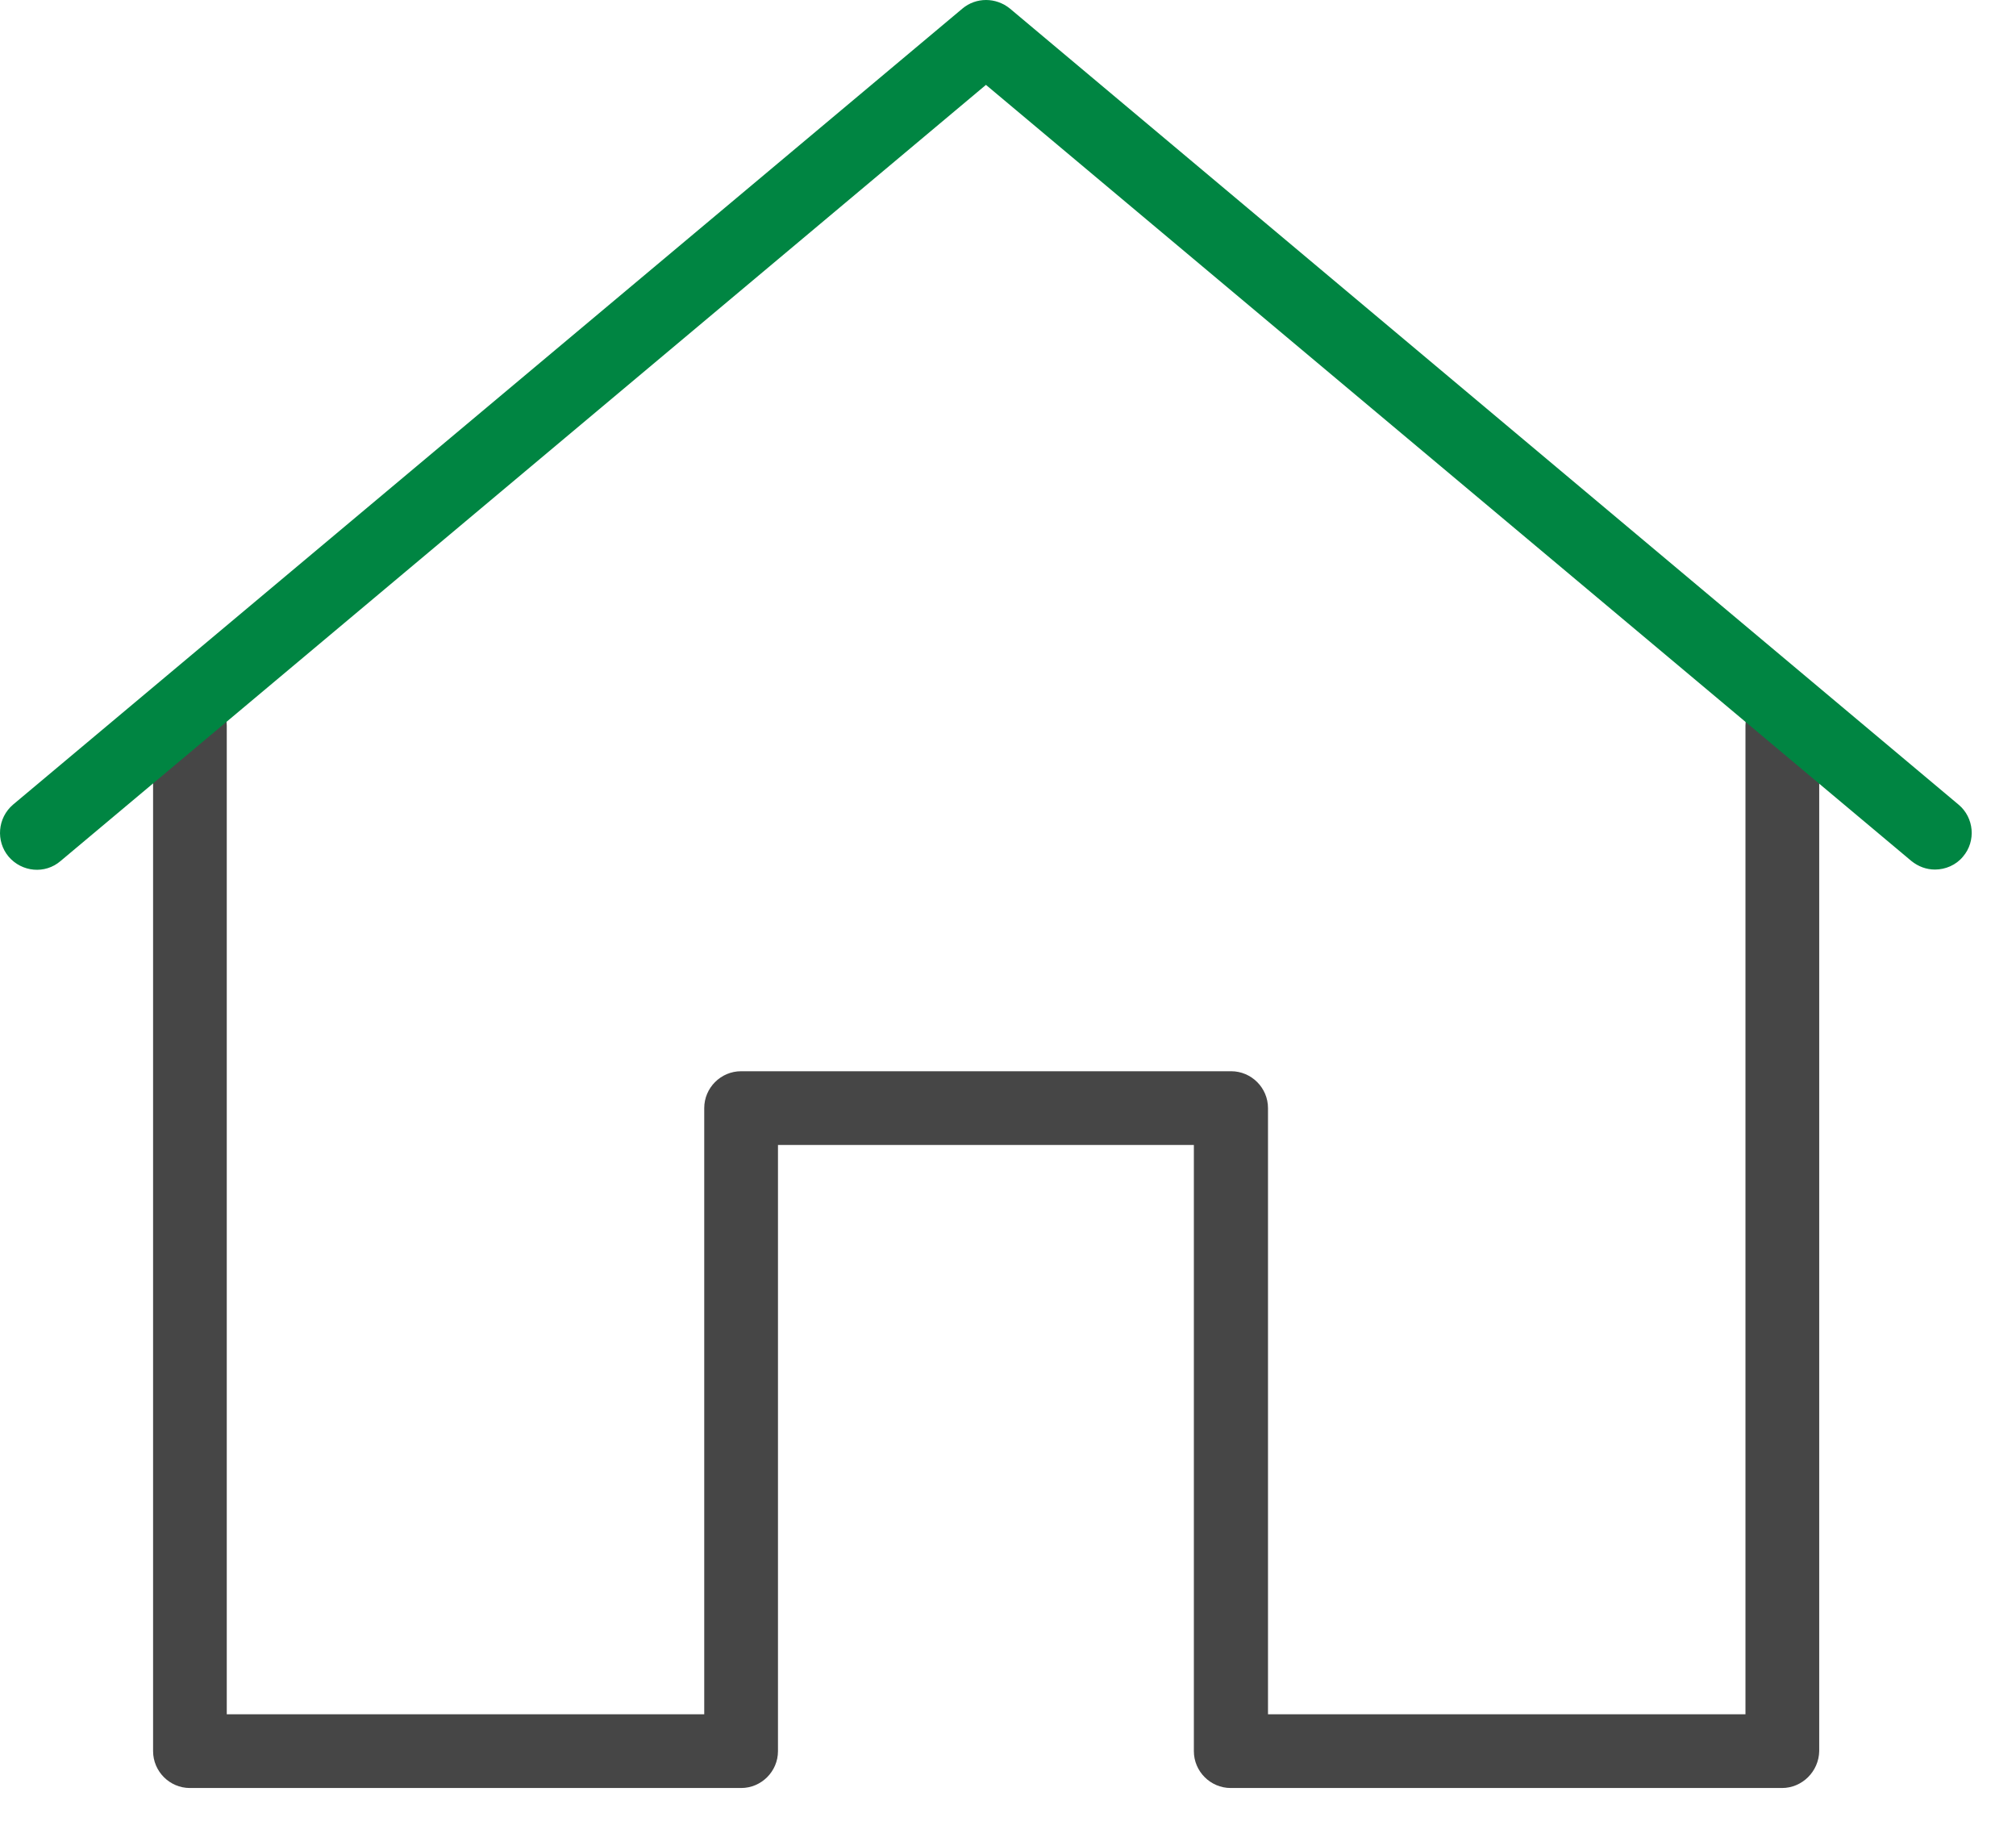 <svg width="31" height="28" viewBox="0 0 31 28" fill="none" xmlns="http://www.w3.org/2000/svg">
<path d="M27.401 27.492H18.925C18.613 27.492 18.358 27.237 18.358 26.925V17.605H11.963V26.925C11.963 27.237 11.708 27.492 11.396 27.492H2.92C2.609 27.492 2.354 27.237 2.354 26.925V11.159C2.354 10.847 2.609 10.592 2.92 10.592C3.232 10.592 3.487 10.847 3.487 11.159V26.358H10.829V17.038C10.829 16.726 11.084 16.471 11.396 16.471H18.931C19.243 16.471 19.498 16.726 19.498 17.038V26.358H26.84V11.159C26.84 10.847 27.095 10.592 27.407 10.592C27.718 10.592 27.974 10.847 27.974 11.159V26.925C27.968 27.237 27.713 27.492 27.401 27.492Z" fill="#464646"/>
<path d="M29.754 13.37C29.624 13.37 29.499 13.325 29.392 13.239L15.161 1.305L0.931 13.239C0.693 13.444 0.336 13.41 0.132 13.171C-0.067 12.933 -0.038 12.576 0.2 12.372L14.799 0.132C15.008 -0.044 15.314 -0.044 15.53 0.132L30.117 12.372C30.355 12.57 30.389 12.933 30.185 13.171C30.078 13.302 29.913 13.37 29.754 13.37Z" fill="#008542"/>
</svg>
